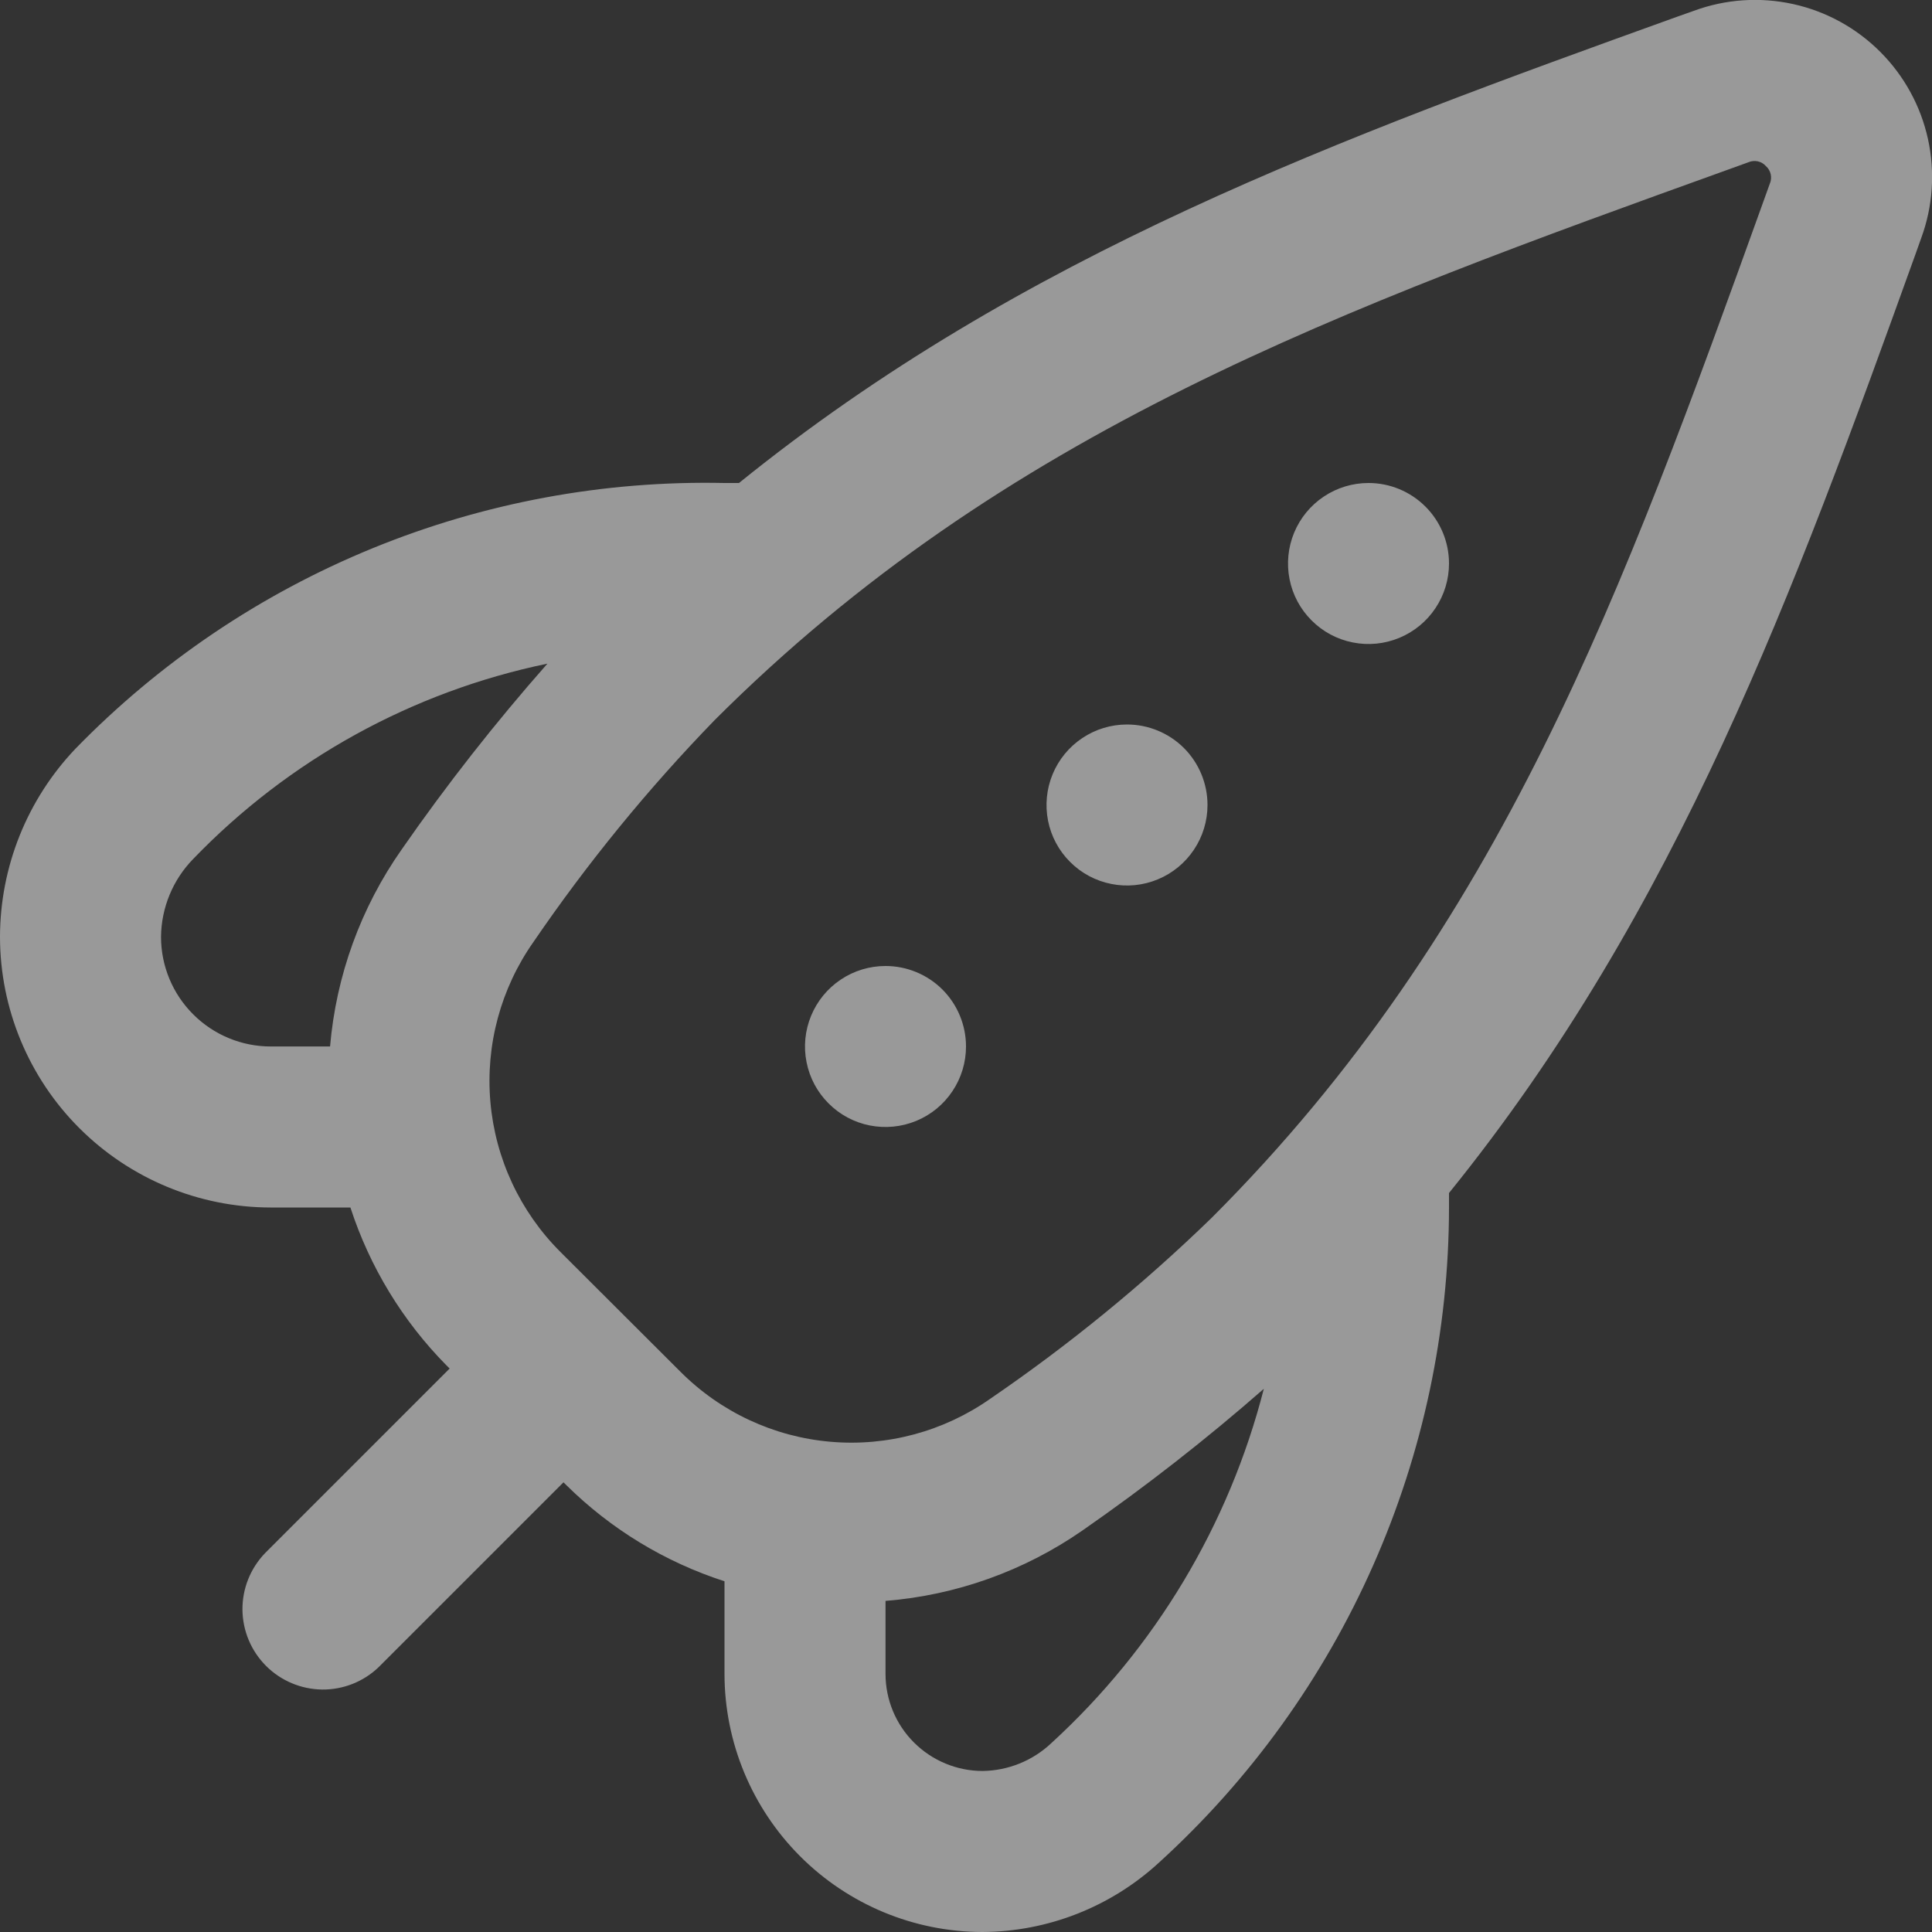 <svg width="32" height="32" viewBox="0 0 32 32" fill="none" xmlns="http://www.w3.org/2000/svg">
<rect x="0" y="0" width="32" height="32" fill="#333333" stroke="none"/>
<path d="M24 9.333C24 9.597 23.922 9.855 23.775 10.074C23.629 10.293 23.421 10.464 23.177 10.565C22.933 10.666 22.665 10.693 22.407 10.641C22.148 10.59 21.91 10.463 21.724 10.276C21.537 10.09 21.41 9.852 21.359 9.593C21.308 9.335 21.334 9.067 21.435 8.823C21.536 8.579 21.707 8.371 21.926 8.225C22.145 8.078 22.403 8 22.667 8C23.02 8 23.359 8.14 23.61 8.391C23.86 8.641 24 8.98 24 9.333ZM18.667 12C18.403 12 18.145 12.078 17.926 12.225C17.707 12.371 17.536 12.579 17.435 12.823C17.334 13.067 17.308 13.335 17.359 13.594C17.41 13.852 17.537 14.09 17.724 14.276C17.91 14.463 18.148 14.59 18.407 14.641C18.665 14.693 18.933 14.666 19.177 14.565C19.421 14.464 19.629 14.293 19.775 14.074C19.922 13.855 20 13.597 20 13.333C20 12.98 19.86 12.641 19.61 12.39C19.359 12.14 19.02 12 18.667 12ZM14.667 16C14.403 16 14.145 16.078 13.926 16.225C13.707 16.371 13.536 16.579 13.435 16.823C13.334 17.067 13.307 17.335 13.359 17.593C13.41 17.852 13.537 18.09 13.724 18.276C13.91 18.463 14.148 18.59 14.406 18.641C14.665 18.692 14.933 18.666 15.177 18.565C15.421 18.464 15.629 18.293 15.775 18.074C15.922 17.855 16 17.597 16 17.333C16 16.98 15.86 16.641 15.61 16.39C15.359 16.14 15.02 16 14.667 16ZM31.821 3.944L31.721 4.225C29.719 9.783 27.797 15.067 24 19.76V20C23.998 22.042 23.57 24.062 22.743 25.929C21.917 27.797 20.71 29.472 19.2 30.847C18.401 31.584 17.354 31.996 16.267 32C15.135 31.997 14.05 31.545 13.251 30.744C12.451 29.942 12.001 28.857 12 27.725V26.191C11.016 25.873 10.12 25.329 9.385 24.603L9.333 24.552L6.276 27.609C6.025 27.852 5.688 27.987 5.338 27.984C4.989 27.98 4.654 27.84 4.407 27.593C4.16 27.346 4.019 27.012 4.016 26.662C4.013 26.312 4.148 25.976 4.391 25.724L7.448 22.667L7.396 22.616C6.669 21.88 6.124 20.984 5.804 20H4.484C3.295 19.999 2.156 19.526 1.315 18.686C0.474 17.846 0.001 16.706 0 15.517C0.002 14.356 0.45 13.241 1.251 12.4C2.645 10.968 4.318 9.839 6.168 9.082C8.017 8.325 10.002 7.957 12 8H12.24C16.933 4.204 22.213 2.283 27.768 0.281L28.056 0.179C28.582 -0.015 29.151 -0.053 29.698 0.067C30.245 0.187 30.746 0.462 31.142 0.858C31.538 1.254 31.813 1.755 31.933 2.302C32.053 2.848 32.015 3.418 31.821 3.944ZM4.484 17.333H5.467C5.567 16.159 5.977 15.031 6.655 14.067C7.399 12.996 8.204 11.97 9.067 10.992C6.83 11.455 4.785 12.582 3.2 14.227C2.863 14.572 2.672 15.034 2.667 15.517C2.667 15.999 2.859 16.461 3.2 16.801C3.541 17.142 4.002 17.333 4.484 17.333ZM20.933 23.003C19.977 23.84 18.974 24.623 17.931 25.348C16.965 26.019 15.839 26.422 14.667 26.516V27.725C14.667 28.152 14.837 28.561 15.139 28.862C15.441 29.163 15.85 29.333 16.276 29.333C16.699 29.327 17.104 29.163 17.412 28.873C19.131 27.3 20.355 25.26 20.933 23.003ZM29.249 2.751C29.214 2.711 29.167 2.684 29.115 2.672C29.063 2.661 29.009 2.666 28.96 2.687L28.673 2.791C22.215 5.117 16.637 7.128 11.835 11.929C10.733 13.065 9.73 14.293 8.837 15.6C8.294 16.371 8.041 17.309 8.122 18.248C8.203 19.188 8.614 20.069 9.281 20.735L11.271 22.721C11.937 23.388 12.816 23.799 13.755 23.88C14.694 23.962 15.632 23.709 16.403 23.167C17.709 22.274 18.936 21.271 20.071 20.169C24.871 15.369 26.884 9.787 29.212 3.325L29.313 3.044C29.335 2.995 29.34 2.94 29.329 2.887C29.317 2.834 29.29 2.787 29.249 2.751Z" fill="white" fill-opacity="0.5"/>
</svg>
